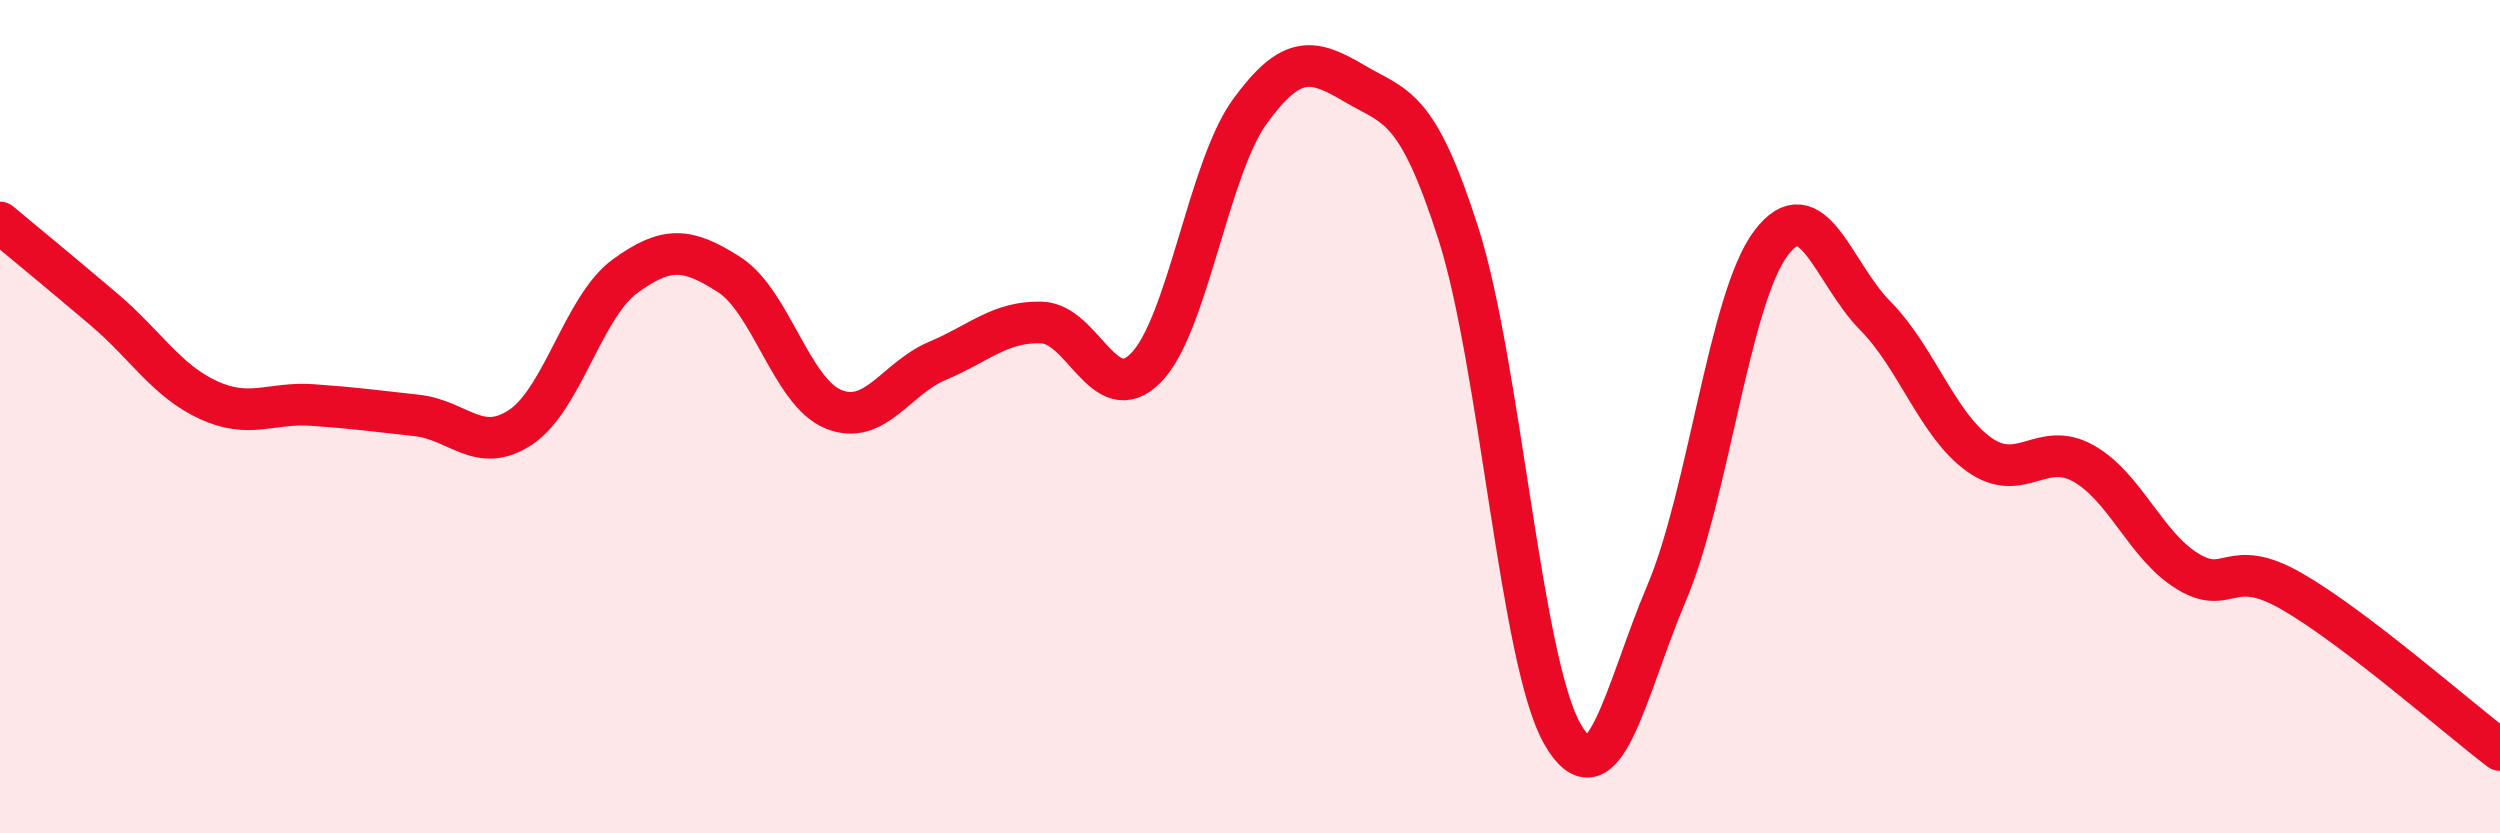
    <svg width="60" height="20" viewBox="0 0 60 20" xmlns="http://www.w3.org/2000/svg">
      <path
        d="M 0,5.34 C 0.5,5.76 1.5,6.58 2.5,7.43 C 3.5,8.28 4,9.14 5,9.6 C 6,10.06 6.5,9.65 7.5,9.72 C 8.5,9.79 9,9.86 10,9.97 C 11,10.08 11.5,10.92 12.5,10.25 C 13.5,9.58 14,7.36 15,6.63 C 16,5.9 16.5,5.95 17.5,6.59 C 18.5,7.23 19,9.41 20,9.82 C 21,10.23 21.5,9.08 22.5,8.66 C 23.5,8.24 24,7.71 25,7.74 C 26,7.77 26.5,9.84 27.5,8.83 C 28.5,7.82 29,4.04 30,2.67 C 31,1.3 31.5,1.41 32.5,2 C 33.5,2.59 34,2.48 35,5.6 C 36,8.72 36.5,15.89 37.5,17.62 C 38.5,19.35 39,16.59 40,14.23 C 41,11.87 41.5,7.17 42.5,5.84 C 43.5,4.51 44,6.56 45,7.57 C 46,8.58 46.5,10.2 47.5,10.91 C 48.5,11.62 49,10.56 50,11.12 C 51,11.68 51.5,13.1 52.5,13.71 C 53.5,14.32 53.5,13.33 55,14.19 C 56.5,15.05 59,17.24 60,18L60 20L0 20Z"
        fill="#EB0A25"
        opacity="0.1"
        stroke-linecap="round"
        stroke-linejoin="round"
      />
      <path
        d="M 0,5.34 C 0.5,5.76 1.5,6.58 2.5,7.43 C 3.5,8.28 4,9.14 5,9.6 C 6,10.06 6.5,9.65 7.5,9.72 C 8.5,9.79 9,9.86 10,9.97 C 11,10.08 11.5,10.92 12.5,10.25 C 13.5,9.58 14,7.36 15,6.63 C 16,5.9 16.5,5.95 17.5,6.59 C 18.5,7.23 19,9.41 20,9.82 C 21,10.23 21.5,9.08 22.5,8.66 C 23.5,8.24 24,7.71 25,7.74 C 26,7.77 26.5,9.84 27.5,8.83 C 28.5,7.82 29,4.04 30,2.67 C 31,1.3 31.5,1.41 32.5,2 C 33.5,2.59 34,2.48 35,5.6 C 36,8.72 36.5,15.89 37.5,17.62 C 38.5,19.35 39,16.59 40,14.23 C 41,11.87 41.5,7.17 42.5,5.84 C 43.5,4.51 44,6.56 45,7.57 C 46,8.58 46.5,10.2 47.5,10.91 C 48.5,11.62 49,10.56 50,11.12 C 51,11.68 51.5,13.1 52.5,13.71 C 53.5,14.32 53.5,13.33 55,14.19 C 56.5,15.05 59,17.24 60,18"
        stroke="#EB0A25"
        stroke-width="1"
        fill="none"
        stroke-linecap="round"
        stroke-linejoin="round"
      />
    </svg>
  